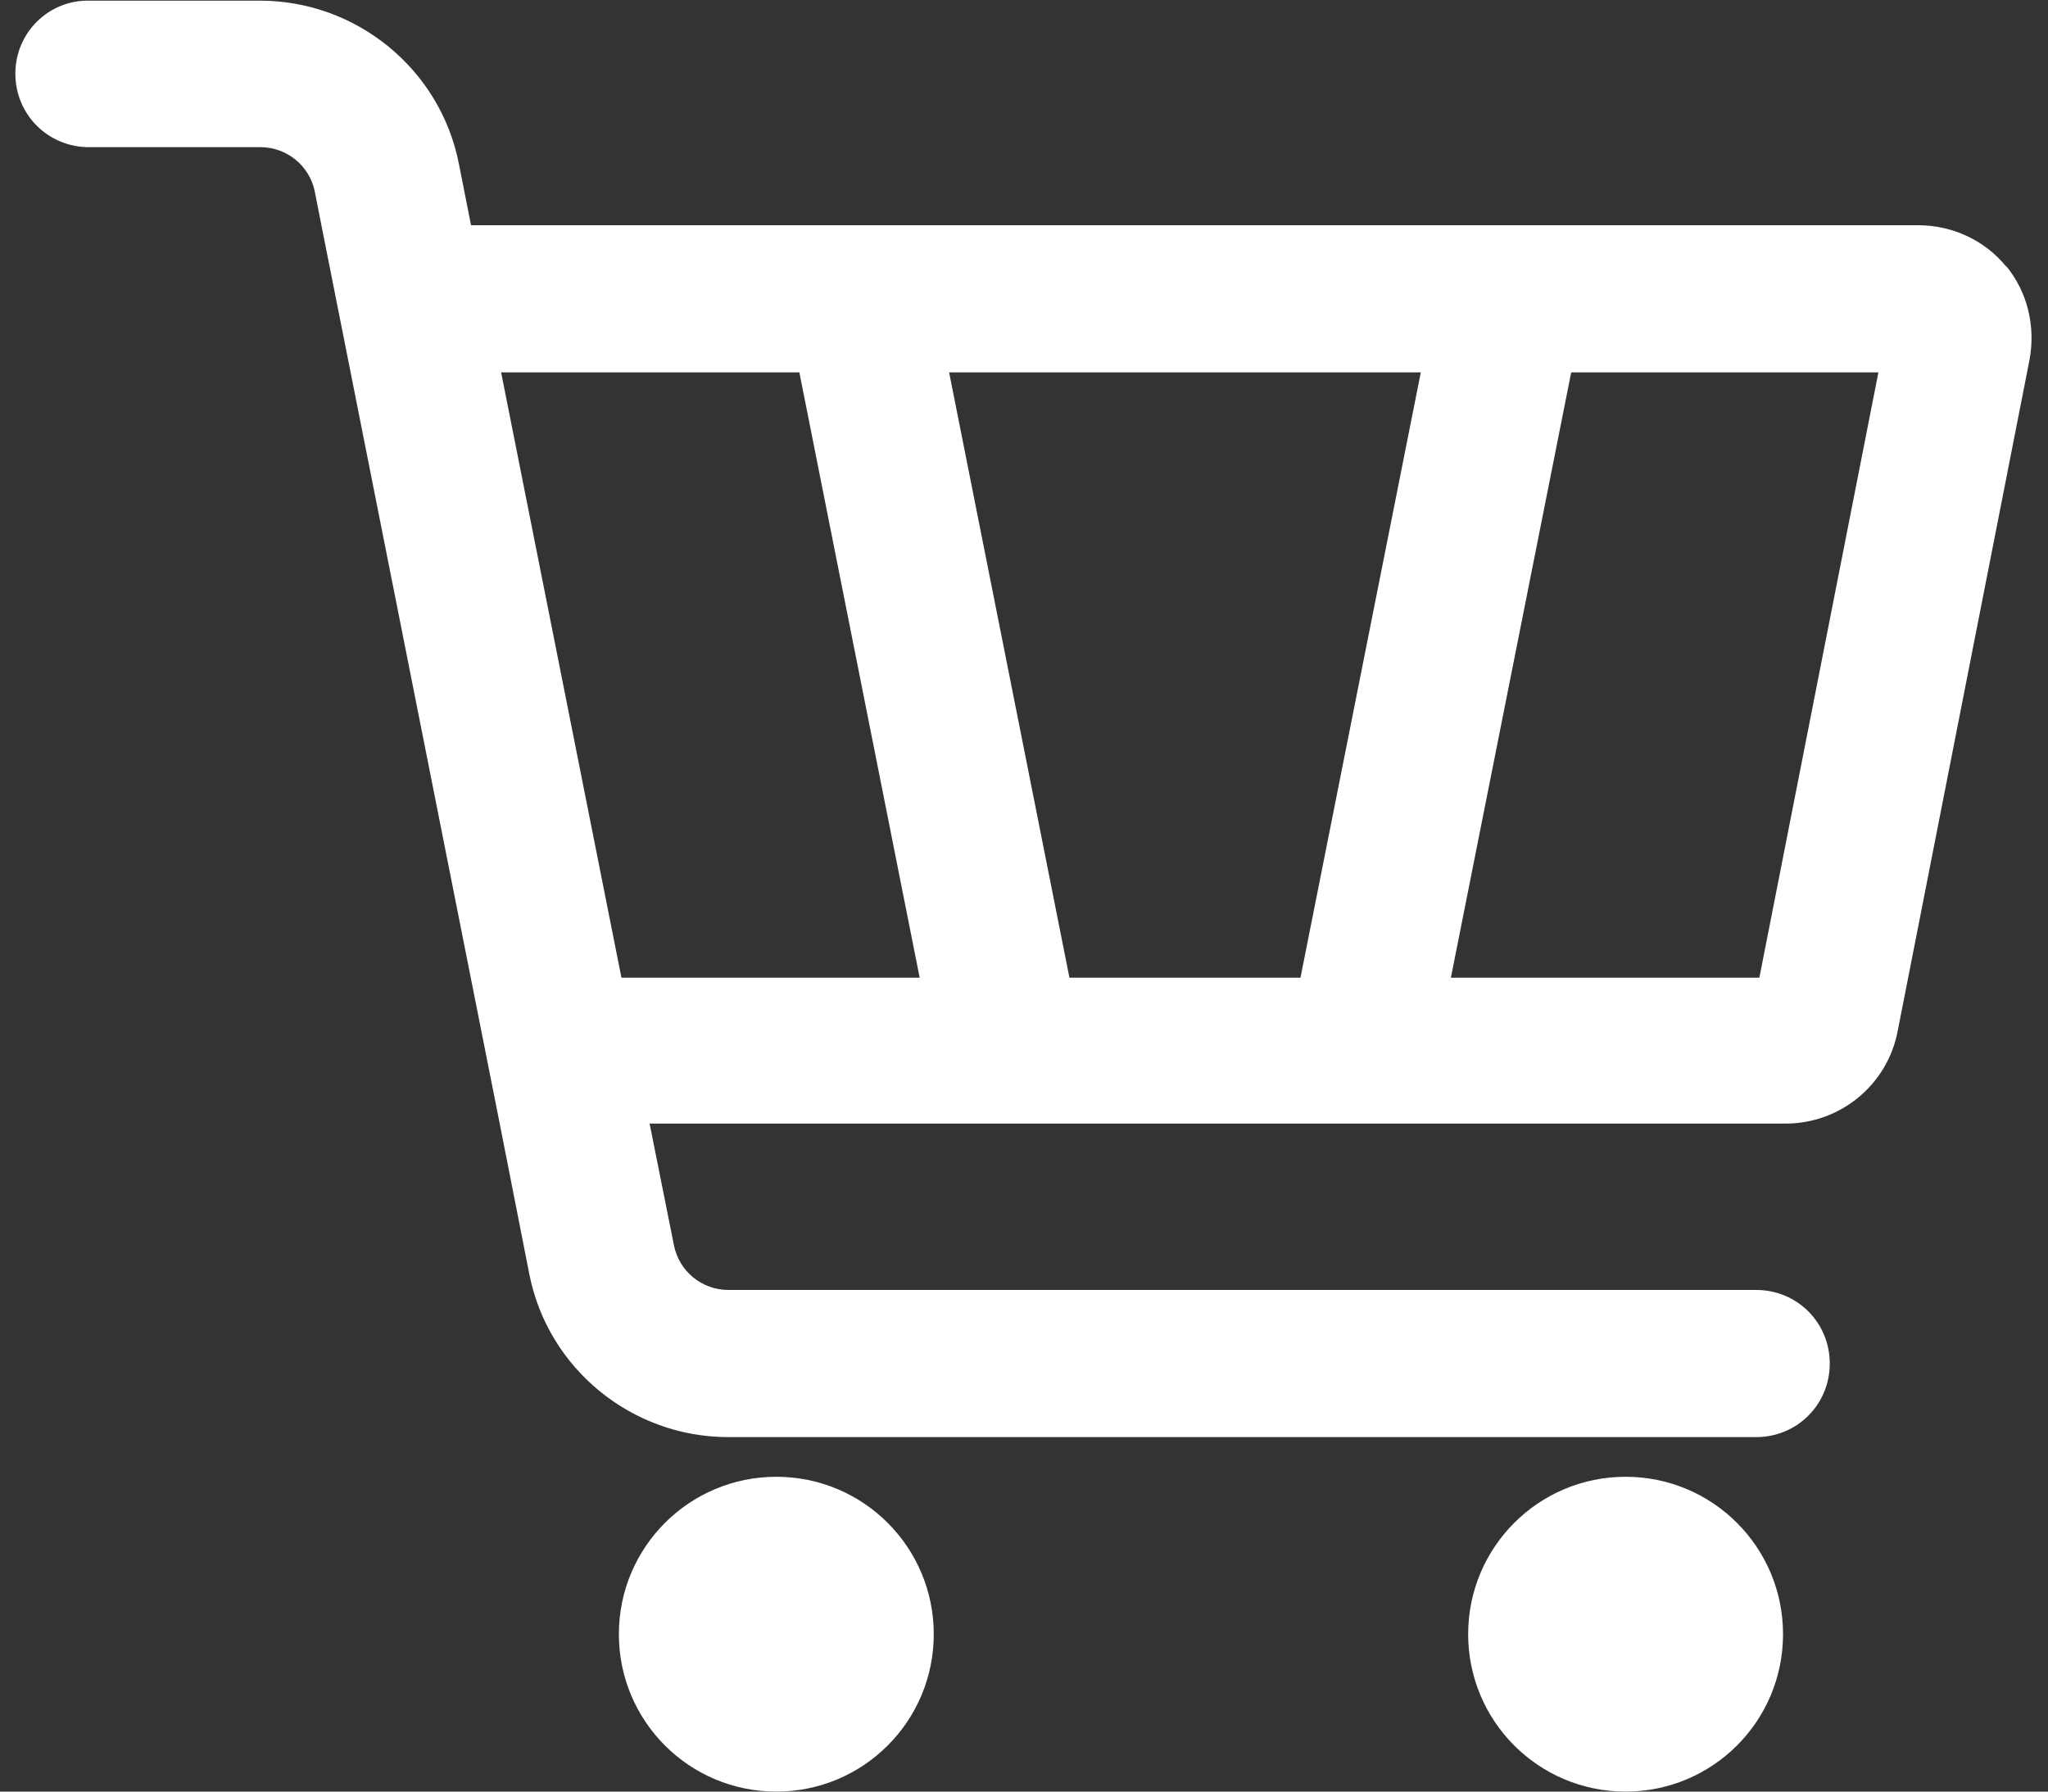 <?xml version="1.0" encoding="UTF-8"?> <svg xmlns="http://www.w3.org/2000/svg" id="_Слой_1" viewBox="0 0 32 28"><rect x="0" y="0" width="32" height="28" fill="#333333" stroke="none"/> <defs> <style>.cls-1{fill:#fff;}</style> </defs> <path class="cls-1" d="m31.35,4.17c-.34-.42-.85-.65-1.38-.65H7.36l-.19-.96c-.29-1.48-1.6-2.55-3.11-2.55H1.39C.76,0,.24.51.24,1.15s.51,1.15,1.15,1.15h2.68c.41,0,.77.29.85.7l.1.51h0l2.79,14.06h0l.46,2.34c.29,1.48,1.6,2.55,3.11,2.55h16.06c.64,0,1.15-.51,1.15-1.15s-.51-1.15-1.15-1.15H11.38c-.41,0-.77-.29-.85-.7l-.38-1.9h17.75c.86,0,1.59-.61,1.75-1.44l2.06-10.49c.1-.53-.03-1.07-.37-1.48Zm-9.15,1.65l-1.88,9.46h-3.61l-1.88-9.46h7.37Zm-9.71,0l1.88,9.46h-4.66l-1.88-9.46h4.67Zm15,9.46h-4.82l1.88-9.46h4.8l-1.86,9.46Z"></path> <path class="cls-1" d="m25.4,23.08c-1.36,0-2.46,1.1-2.46,2.46s1.1,2.46,2.46,2.46,2.46-1.1,2.46-2.46-1.1-2.46-2.46-2.46Z"></path> <path class="cls-1" d="m12.13,23.08c-1.36,0-2.46,1.1-2.46,2.46s1.1,2.46,2.46,2.46,2.46-1.1,2.46-2.46-1.1-2.46-2.46-2.46Z"></path> </svg> 